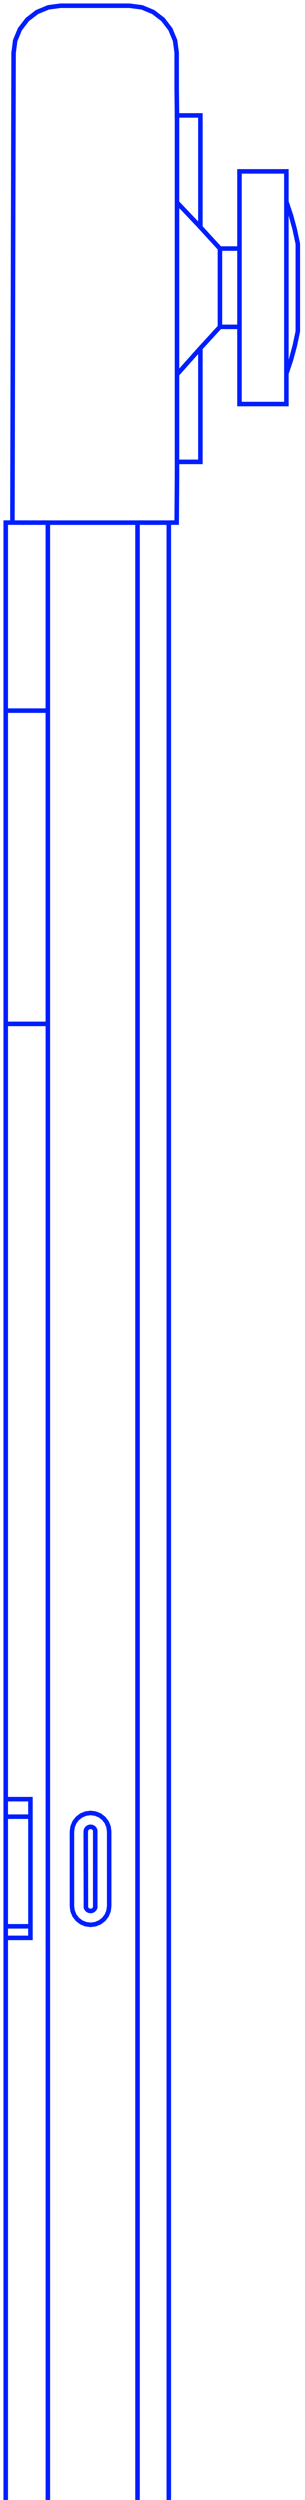 <svg width="44" height="360" viewBox="0 0 44 360" xmlns="http://www.w3.org/2000/svg"><path d="M18.72.5l1.795.234.082.022 1.632.676.074.042 1.4 1.076.06.06 1.077 1.401.043.074.675 1.632.022.082.232 1.752.002 5.23.042 3.513h3.38l-.001 16.295 2.636 2.877h2.35V24.352h7.42l-.001 4.637.644 1.928.558 2.055.442 2.084.007.068v12.597l-.007.068-.437 2.066-.558 2.055-.648 1.94v4.66h-7.42V47.396h-2.35l-2.636 2.876V66.84H25.86v1.65l-.048 7.093h-1.134L24.677 360h-.653V75.59h-.27l-.258-.007-.453.007h-2.027l-.548-.007h-.3L20.166 360h-.653V75.59H7.23V360h-.653V147.77H1.153v110.99h3.565v20.626H1.153V360H.499L.5 74.93h.963l.172-67.337.233-1.794.022-.082.676-1.632.043-.074L3.685 2.61l.06-.06 1.4-1.076.075-.042L6.852.756l.082-.022L8.685.5H18.72zM4.065 277.723H1.153v1.01h2.912v-1.01zm9.043-16.976l.695.091.082.022.649.269.074.043.555.426.06.06.427.557.043.074.268.647.022.082.091.695.003 10.785-.094.737-.022.082-.268.648-.043.074-.427.556-.06.06-.555.427-.074.043-.65.268-.081.022-.695.091h-.085l-.696-.091-.082-.022-.647-.268-.074-.043-.556-.427-.06-.06-.427-.555-.043-.075-.268-.648-.022-.082-.092-.695-.003-10.785.095-.737.022-.082.268-.647.043-.074.427-.557.06-.06.556-.427.074-.042.647-.268.082-.023.696-.091h.085zm-9.043 1.188H1.153v15.134h2.912v-15.134zm9-.535l-.608.08-.57.236-.487.374-.375.489-.235.566-.086.653.003 10.7.083.61.235.566.375.49.487.373.57.236.609.08.609-.08.57-.235.486-.375.375-.489.235-.566.086-.653-.003-10.7-.082-.61-.236-.566-.375-.49-.487-.374-.57-.235-.608-.08zm.042 1.338l.18.023.083.022.168.07.074.043.144.11.06.06.11.145.042.071.096.228v11.234l-.096.228-.042.071-.11.144-.06.06-.144.111-.075.043-.168.07-.08.021-.18.025h-.088l-.18-.025-.08-.022-.168-.069-.074-.042-.144-.11-.06-.062-.111-.144-.042-.073-.094-.226-.024-10.988.026-.223.022-.082.07-.167.042-.073.11-.144.061-.061.144-.11.073-.043.167-.07.084-.022.18-.023h.084zm-.042.653l-.096.012-.086.036-.076.058-.057.076-.038.09-.018.136.027 10.813.028.068.058.076.075.058.09.037.093.012.096-.013.088-.036.075-.058.06-.08.027-.063v-10.972l-.028-.066-.06-.078-.074-.057-.088-.037-.096-.012zm-9-3.977H1.153v1.867h2.912v-1.867zM6.576 102.66H1.153v44.455h5.423V102.66zM2.86 75.583H1.153v26.425h5.423V75.584l-.214-.001-.497.007-1.134-.007-.074.006-.52.001-.205-.007-.765.007-.307-.007zM18.678 1.15l-9.95.003-1.665.222-1.554.644L4.177 3.04 3.154 4.374 2.51 5.928l-.224 1.708-.169 67.293h.075l.168.008.504-.007.308.007.77-.007.207.007h.485l.076-.006 1.153.006.497-.007.52.004.178.003h12.79l.62-.007.552.007h2.018l.462-.007.264.007h.595l.212-.007h.592l.044-6.442v-51.54h-.008v-.653h.004l-.042-3.51V7.592l-.222-1.665-.643-1.554-1.023-1.333-1.333-1.02-1.554-.644-1.708-.225zm9.904 49.843L25.86 54.05v12.132h2.722V50.993zm12.405-25.988h-6.113v32.852h6.115l-.001-4.021h-.001V25.005zM25.86 29.972v23.096l2.528-2.834-.002-.002 3.015-3.29V35.92l-3.011-3.285-2.53-2.662zm15.78 1.077v20.746l.024-.074.548-2.02.426-2.014v-12.53l-.43-2.032-.55-2.019-.018-.057zm-7.42 5.07h-2.166v10.624h2.167V36.119zm-5.638-19.172H25.86v12.077l2.722 2.864v-14.94z" fill="#001EFF"/></svg>